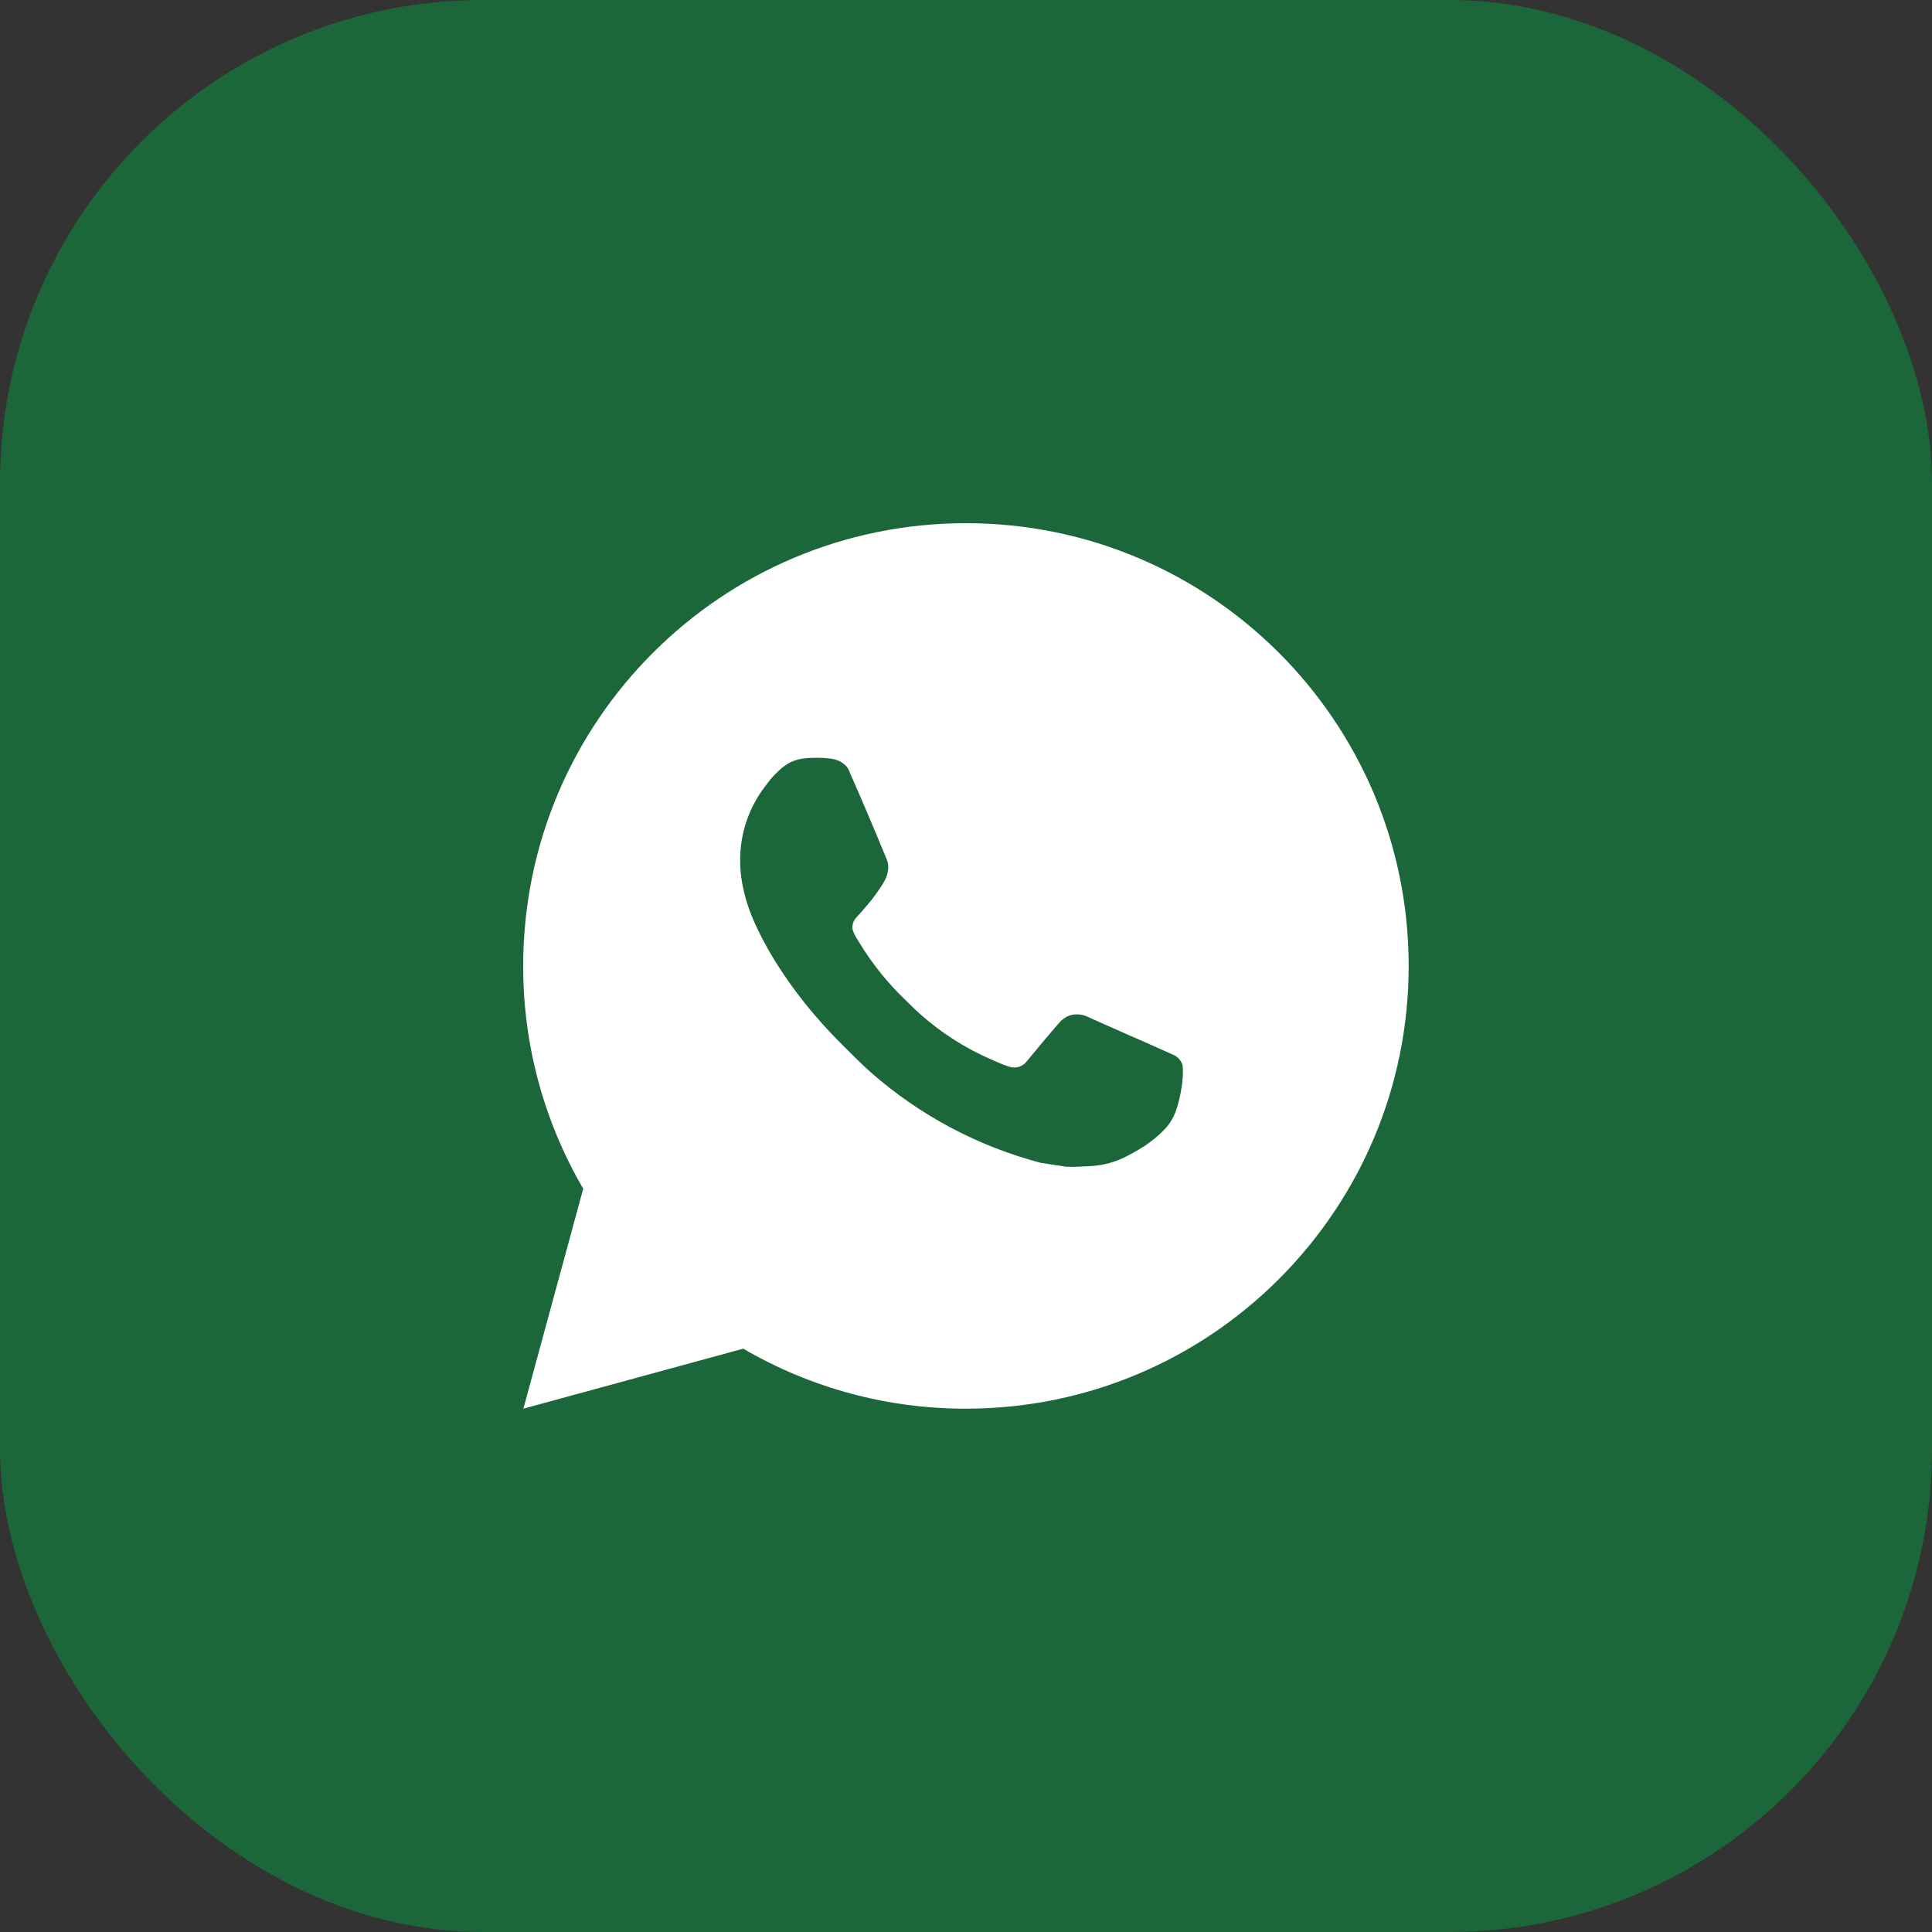 <svg width="40" height="40" viewBox="0 0 40 40" fill="none" xmlns="http://www.w3.org/2000/svg">
<rect x="0" y="0" width="40" height="40" fill="#333333" stroke="none"/>
<rect width="40" height="40" rx="10" fill="#1C6739"/>
<g clip-path="url(#clip0_26230_4049)">
<path d="M10.836 29.165L12.075 24.611C11.258 23.212 10.829 21.619 10.832 19.999C10.832 14.936 14.936 10.832 19.999 10.832C25.061 10.832 29.165 14.936 29.165 19.999C29.165 25.061 25.061 29.165 19.999 29.165C18.379 29.168 16.787 28.739 15.388 27.923L10.836 29.165ZM16.691 15.698C16.572 15.705 16.456 15.736 16.35 15.789C16.251 15.846 16.16 15.916 16.081 15.998C15.971 16.102 15.909 16.192 15.842 16.279C15.503 16.72 15.321 17.261 15.324 17.817C15.325 18.266 15.443 18.703 15.626 19.112C16.001 19.939 16.618 20.814 17.433 21.626C17.629 21.821 17.821 22.017 18.027 22.2C19.038 23.09 20.244 23.732 21.547 24.075L22.069 24.155C22.238 24.164 22.408 24.151 22.578 24.143C22.845 24.129 23.106 24.057 23.342 23.931C23.494 23.851 23.566 23.81 23.693 23.73C23.693 23.73 23.732 23.704 23.808 23.647C23.931 23.555 24.007 23.49 24.11 23.383C24.186 23.304 24.252 23.212 24.302 23.106C24.374 22.957 24.445 22.672 24.475 22.434C24.497 22.253 24.49 22.154 24.488 22.092C24.484 21.994 24.402 21.892 24.314 21.849L23.78 21.61C23.78 21.61 22.983 21.263 22.496 21.041C22.444 21.019 22.389 21.006 22.334 21.003C22.271 20.997 22.207 21.004 22.148 21.024C22.088 21.044 22.033 21.077 21.987 21.12V21.118C21.982 21.118 21.921 21.17 21.258 21.973C21.22 22.024 21.168 22.063 21.108 22.084C21.048 22.105 20.983 22.108 20.921 22.092C20.861 22.076 20.803 22.056 20.746 22.032C20.632 21.984 20.593 21.966 20.515 21.932L20.51 21.93C19.986 21.701 19.5 21.392 19.071 21.013C18.956 20.913 18.848 20.803 18.738 20.696C18.378 20.351 18.063 19.96 17.803 19.534L17.749 19.447C17.71 19.388 17.679 19.325 17.656 19.259C17.621 19.124 17.712 19.016 17.712 19.016C17.712 19.016 17.934 18.772 18.038 18.64C18.124 18.53 18.205 18.416 18.279 18.298C18.387 18.124 18.421 17.945 18.364 17.807C18.108 17.18 17.842 16.556 17.569 15.936C17.515 15.813 17.354 15.725 17.208 15.708C17.159 15.702 17.109 15.697 17.06 15.693C16.937 15.687 16.813 15.688 16.691 15.697V15.698Z" fill="white"/>
</g>
<defs>
<clipPath id="clip0_26230_4049">
<rect width="22" height="22" fill="white" transform="translate(9 9)"/>
</clipPath>
</defs>
</svg>
